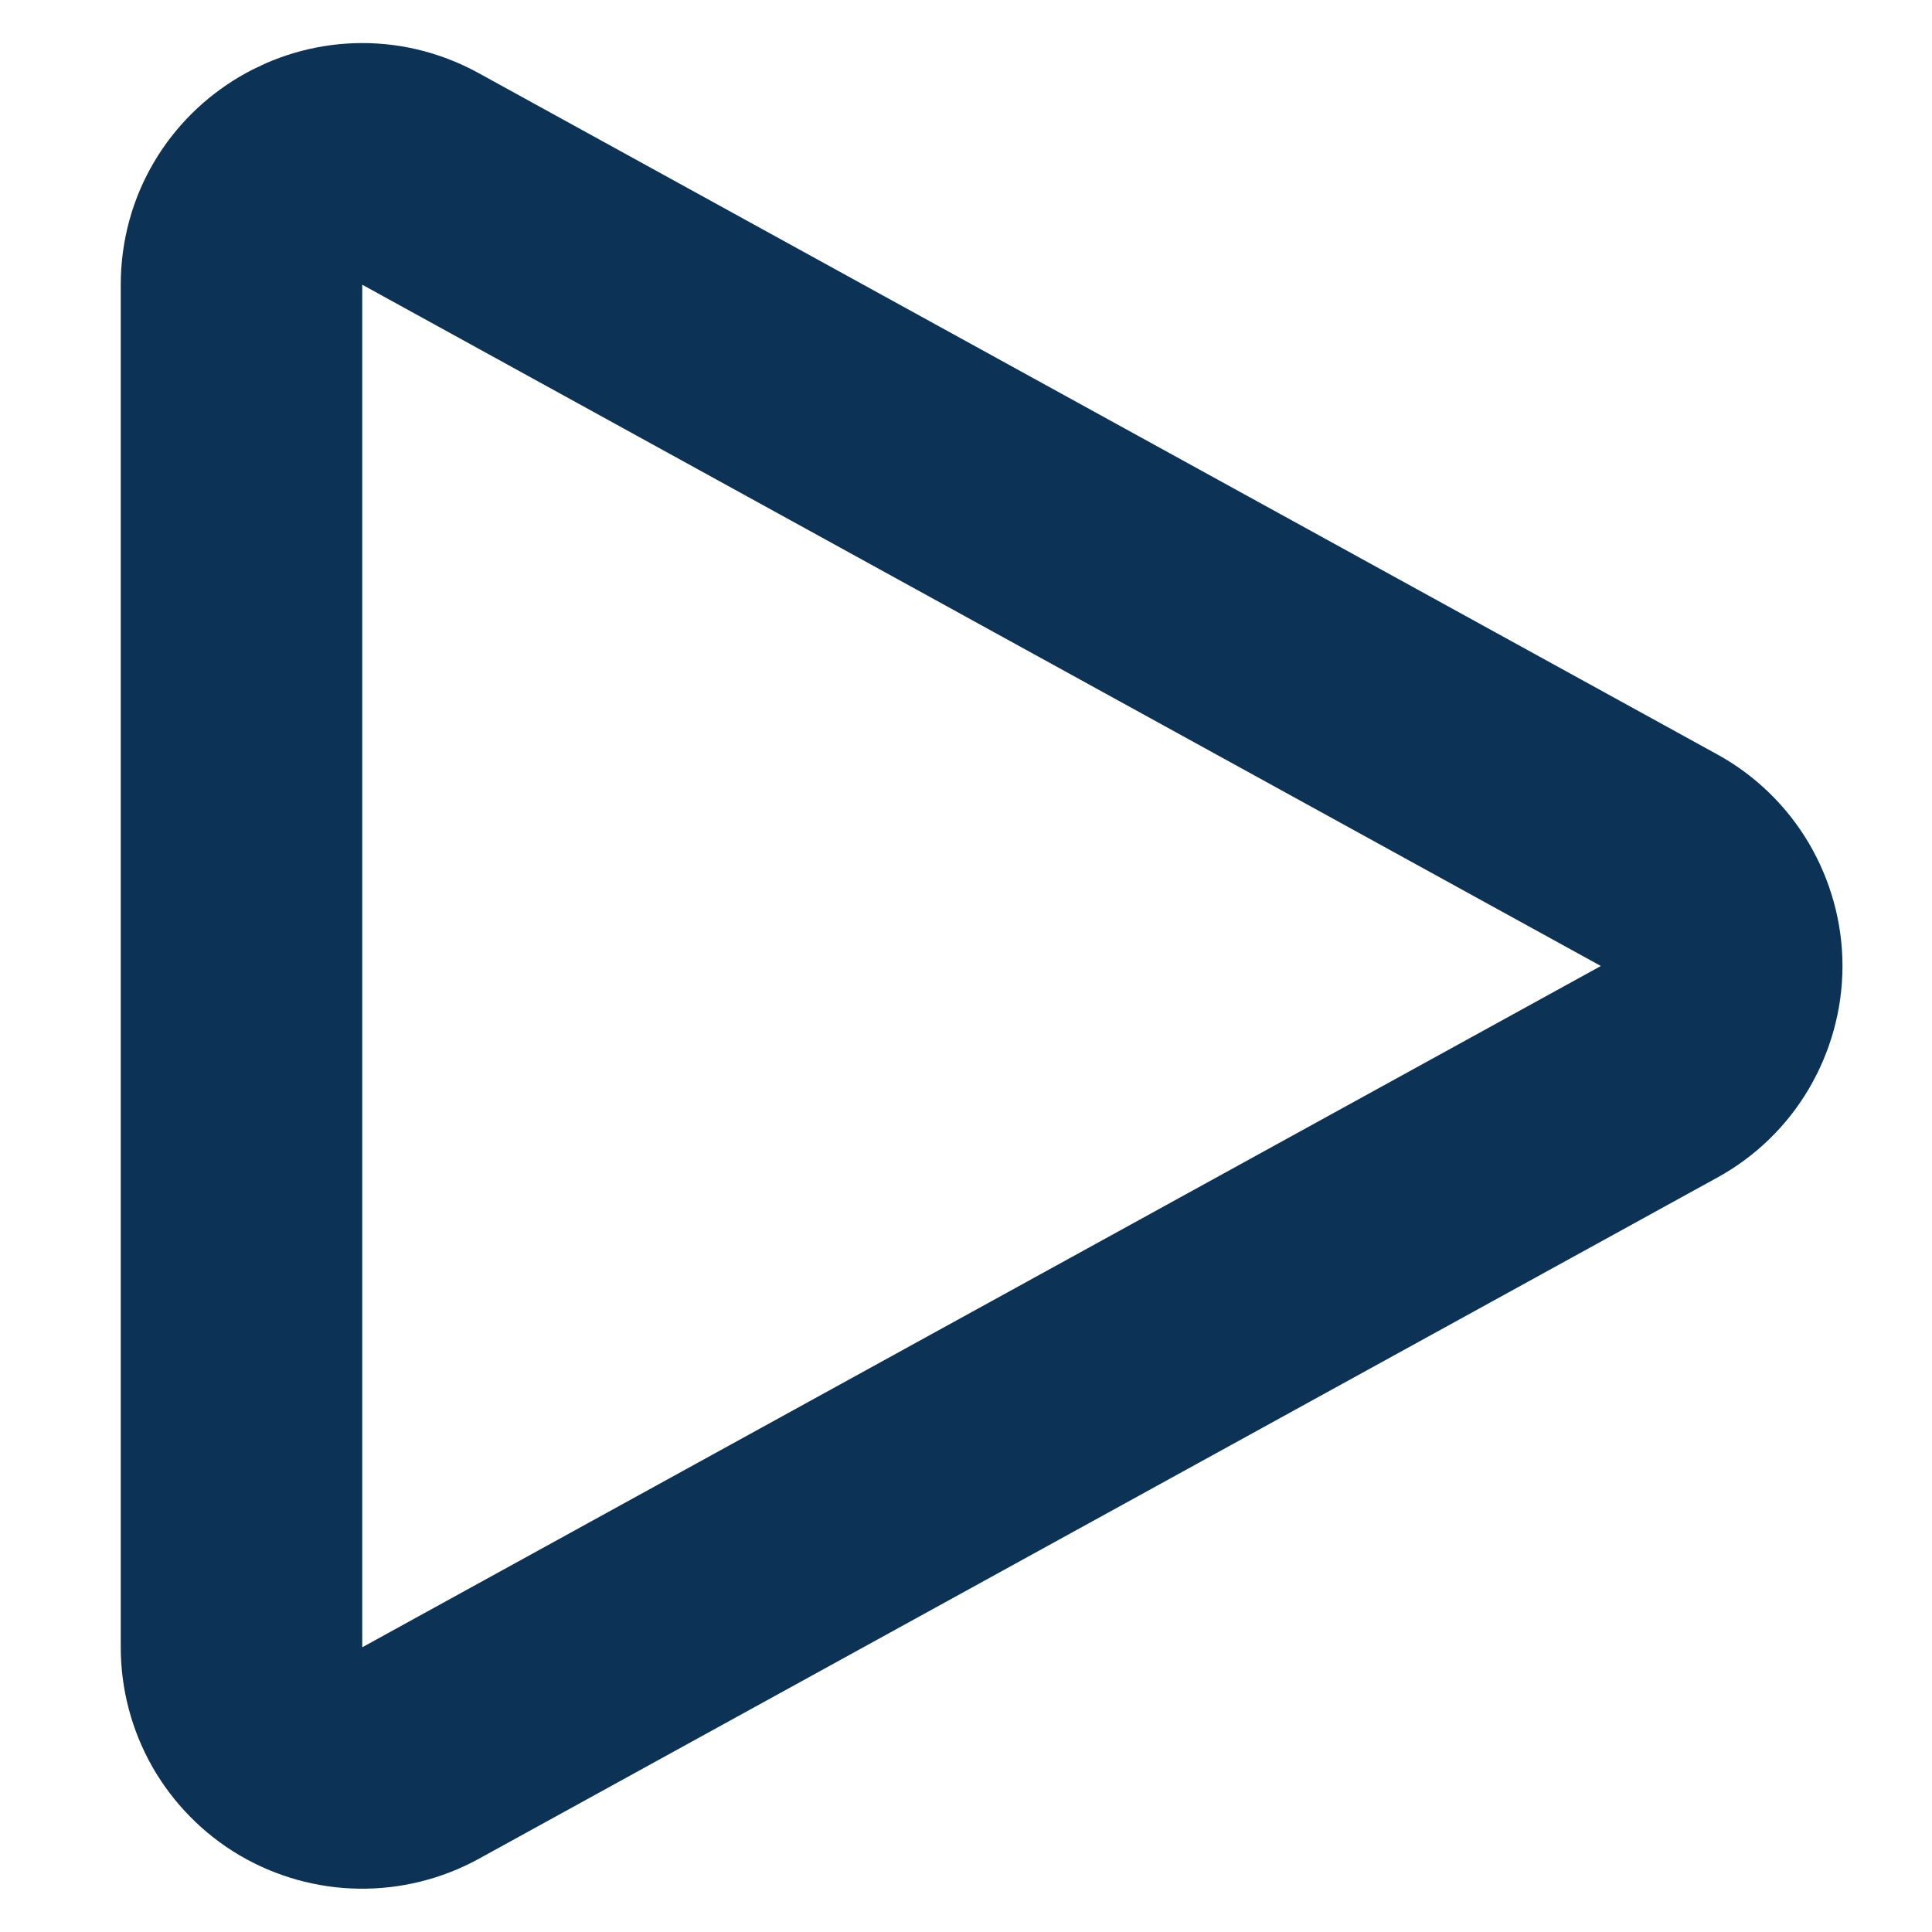 <svg width="12" height="12" viewBox="0 0 12 12" fill="none" xmlns="http://www.w3.org/2000/svg">
<path d="M1.5 1.769C1.5 1.198 2.111 0.837 2.611 1.111L10.305 5.343C10.422 5.407 10.521 5.503 10.589 5.618C10.657 5.734 10.694 5.866 10.694 6C10.694 6.134 10.657 6.266 10.589 6.382C10.521 6.498 10.422 6.593 10.305 6.657L2.611 10.889C2.497 10.951 2.369 10.983 2.238 10.981C2.108 10.979 1.98 10.943 1.868 10.877C1.756 10.811 1.663 10.716 1.598 10.603C1.534 10.49 1.5 10.362 1.5 10.231V1.769Z" stroke="#0C3256" stroke-width="1.5" stroke-linecap="round" stroke-linejoin="round"/>
</svg>
